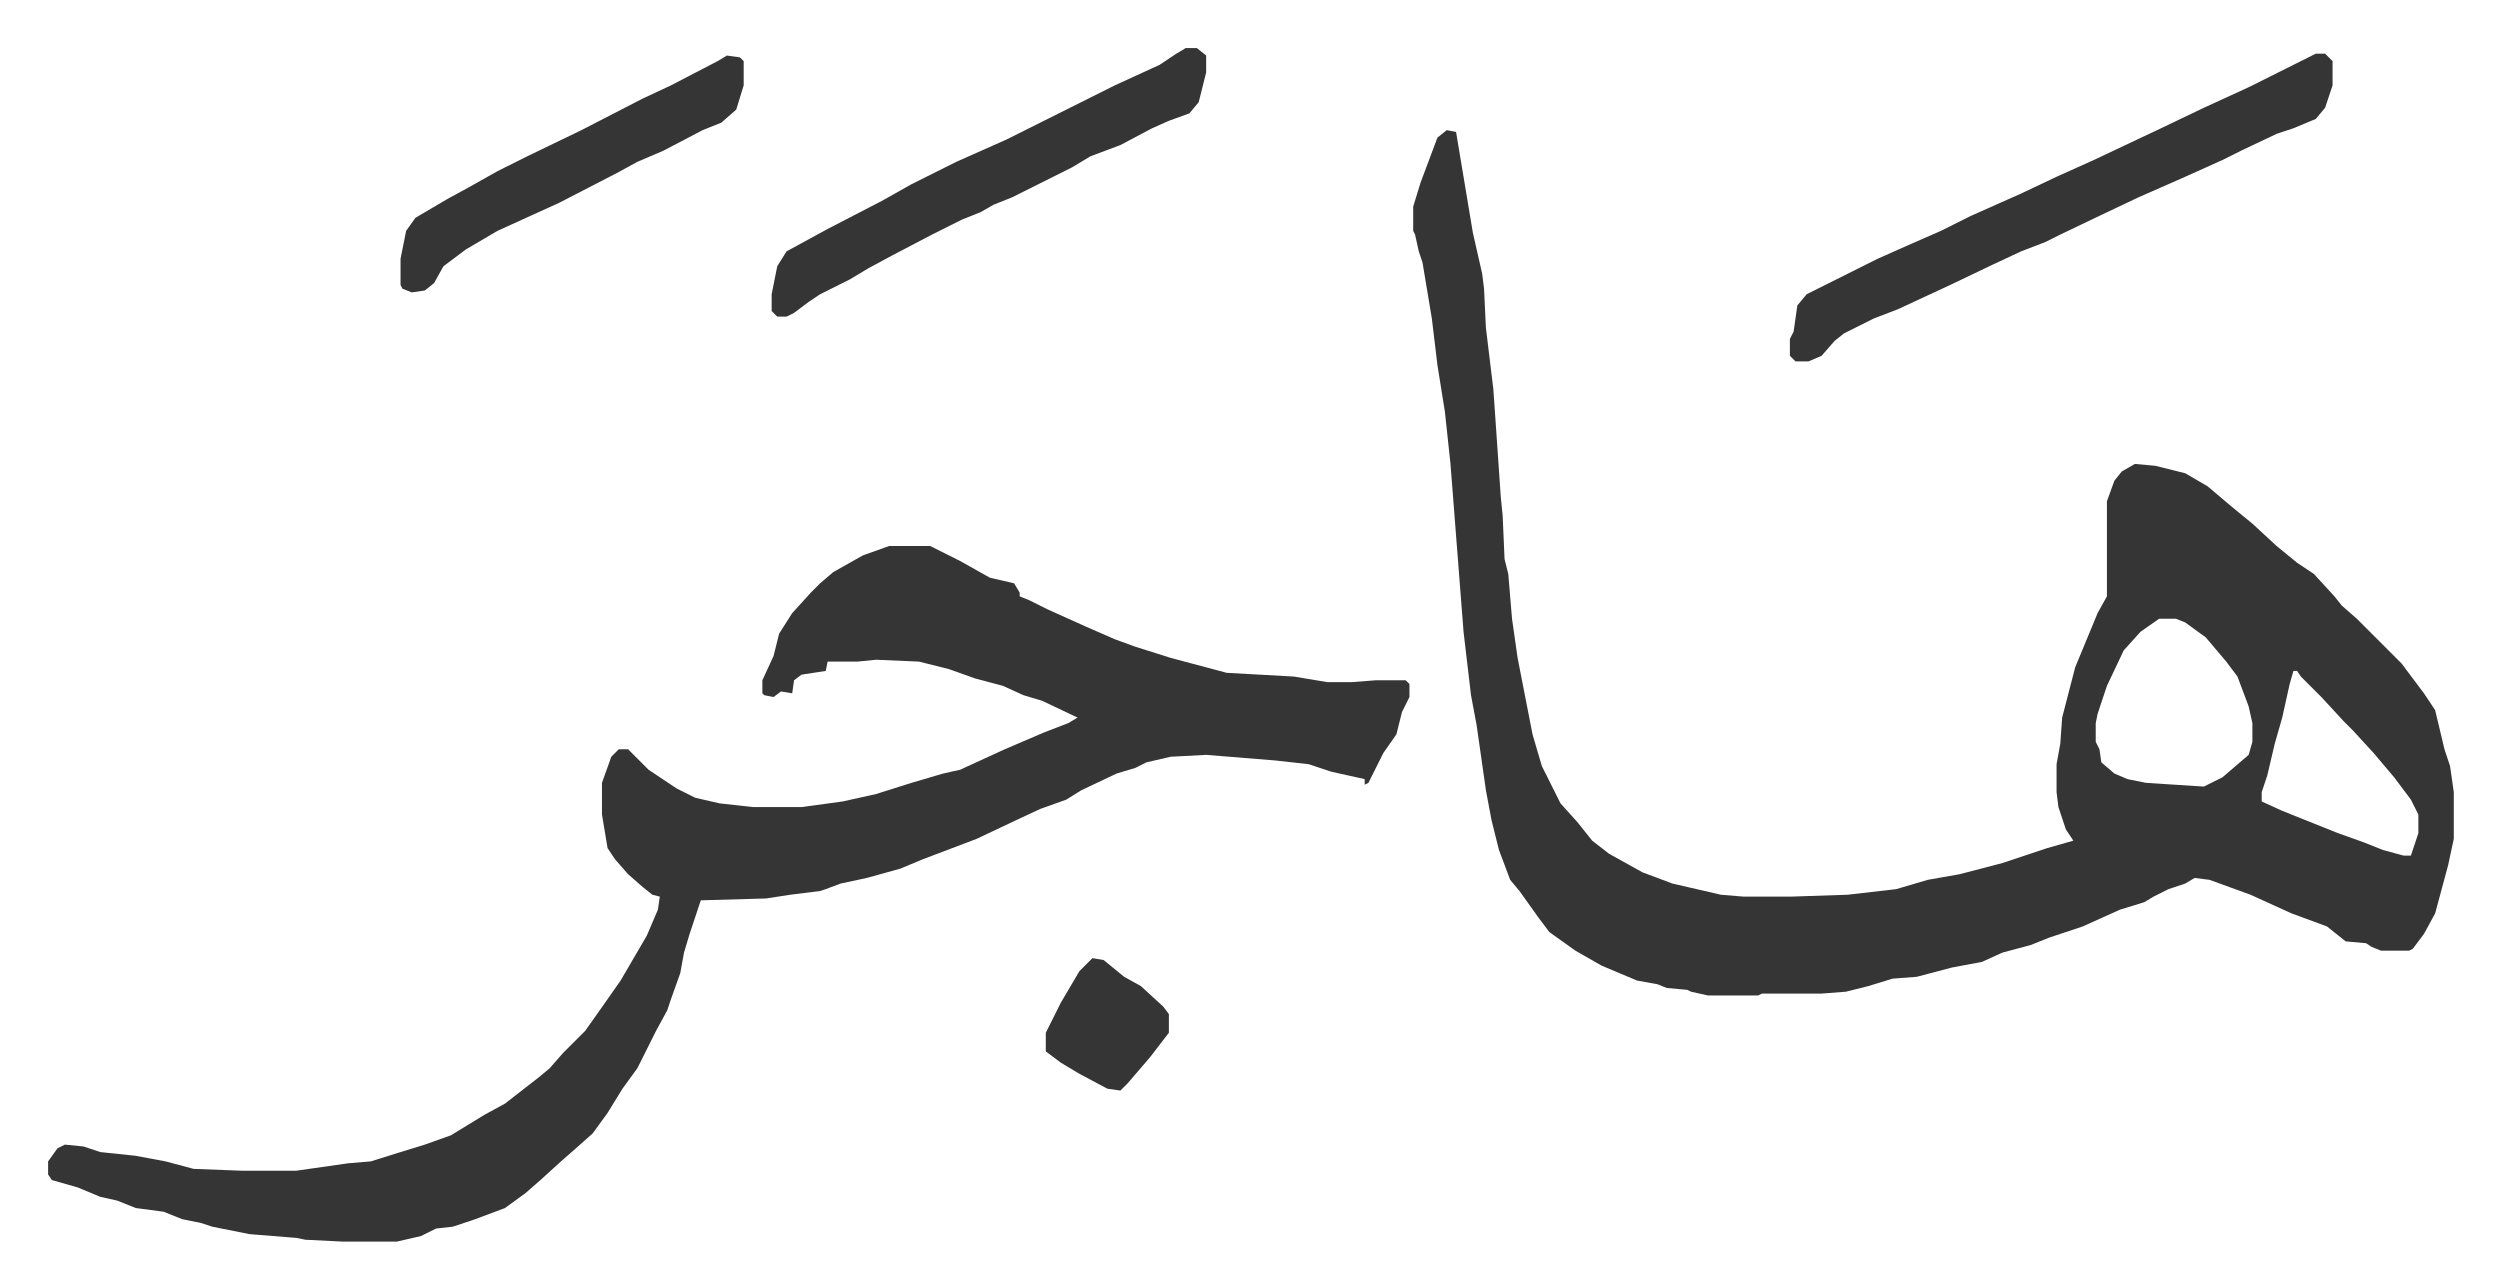 <svg xmlns="http://www.w3.org/2000/svg" role="img" viewBox="-25.78 437.22 1340.56 690.56"><path fill="#353535" id="rule_normal" d="M750 507l5 1 9 54 5 22 1 8 1 21 4 33 4 58 1 10 1 23 2 8 2 24 3 21 8 41 5 17 10 20 9 10 8 10 9 7 18 10 16 6 26 6 12 1h26l30-1 26-3 17-5 17-3 23-6 24-8 14-4-4-6-4-12-1-8v-15l2-11 1-14 7-27 12-29 5-9v-51l4-11 4-5 7-4 11 1 16 4 12 7 13 11 11 9 13 12 11 9 9 6 11 12 4 5 8 7 11 11 5 5 8 8 12 16 6 9 5 21 3 9 2 14v25l-3 14-7 26-6 11-6 8-2 1h-15l-5-2-3-2-11-1-10-8-19-7-22-10-22-8-8-1-5 3-9 3-8 4-5 3-13 4-20 9-18 6-10 4-15 4-11 5-16 3-19 5-13 1-13 4-12 3-13 1h-32l-2 1h-27l-9-2-2-1-11-1-5-2-11-2-19-8-14-8-14-10-6-8-10-14-5-6-6-16-4-16-3-16-5-35-3-16-4-34-7-90-3-28-4-25-3-25-5-30-2-6-2-9-1-2v-13l4-13 9-24zm382 262l-10 7-9 10-9 19-5 15-1 5v10l2 4 1 7 7 6 7 3 10 2 31 2 10-5 14-12 2-7v-10l-2-9-6-16-6-8-11-13-11-8-5-2zm72 28l-2 7-4 18-4 14-4 17-3 9v5l11 5 10 4 20 8 14 5 10 4 11 3h4l4-12v-10l-4-8-9-12-11-13-11-12-5-5-12-13-11-11-2-3zm-753-67h22l16 8 16 9 13 3 3 5v2l5 2 10 5 20 9 16 7 11 4 19 6 30 8 36 2 18 3h13l13-1h16l2 2v7l-4 8-3 12-7 10-8 16-2 1v-3l-18-4-12-4-18-2-37-3-19 1-13 3-6 3-10 3-19 9-8 5-14 5-15 7-19 9-29 11-12 5-18 5-14 3-8 3-3 1-16 2-13 2-35 1-6 18-3 10-2 11-5 14-2 6-6 11-4 8-6 12-8 11-8 13-8 11-9 8-8 7-11 10-8 7-11 8-16 6-12 4-9 1-8 4-13 3h-29l-20-1-5-1-25-2-20-4-6-2-10-2-10-4-15-2-10-4-9-2-12-5-14-4-2-3v-7l5-7 4-2 10 1 9 3 19 2 16 3 15 4 26 1h29l28-4 12-1 16-5 13-4 14-5 18-11 11-6 9-7 9-7 6-5 7-8 12-12 12-17 7-10 14-24 6-14 1-7-4-1-5-4-8-7-7-8-4-6-3-18v-17l5-14 4-4h5l7 7 4 4 15 10 10 5 13 3 18 2h26l22-3 18-4 19-6 17-5 9-2 24-11 21-9 13-5 5-3-19-9-10-3-11-5-15-4-14-5-16-4-23-1-10 1h-16l-1 5-13 2-4 3-1 7-6-1-4 3-5-1-1-1v-7l6-13 3-12 7-11 10-11 5-5 7-6 16-9z"/><path fill="#353535" id="rule_normal" d="M1216 466h5l4 4v13l-4 12-5 6-12 5-9 3-19 9-10 5-20 9-25 11-19 9-23 11-8 4-13 5-15 7-23 11-28 13-13 5-16 8-5 4-7 8-7 3h-7l-3-3v-9l2-4 2-14 5-6 16-8 22-11 18-8 16-7 16-8 27-12 19-9 20-9 36-17 23-11 24-11 16-8 16-8zm-606-3h6l5 4v9l-4 16-5 6-11 4-9 4-17 9-16 6-10 6-16 8-16 8-10 4-7 4-10 4-16 8-21 11-13 7-10 6-16 8-6 4-8 6-4 2h-5l-3-3v-9l3-15 5-8 22-12 29-15 16-9 24-12 27-12 58-29 24-11 9-6zm-246 4l7 1 2 2v13l-4 13-8 7-10 4-21 11-14 6-11 6-31 16-33 15-17 10-12 9-5 9-5 4-7 1-5-2-1-2v-14l3-15 5-7 17-10 11-6 16-9 16-8 29-14 33-17 15-7 25-13zm196 484l6 1 11 9 9 5 12 11 3 4v10l-10 13-12 14-4 4-7-1-15-8-10-6-8-6v-10l8-16 10-17z"/></svg>
